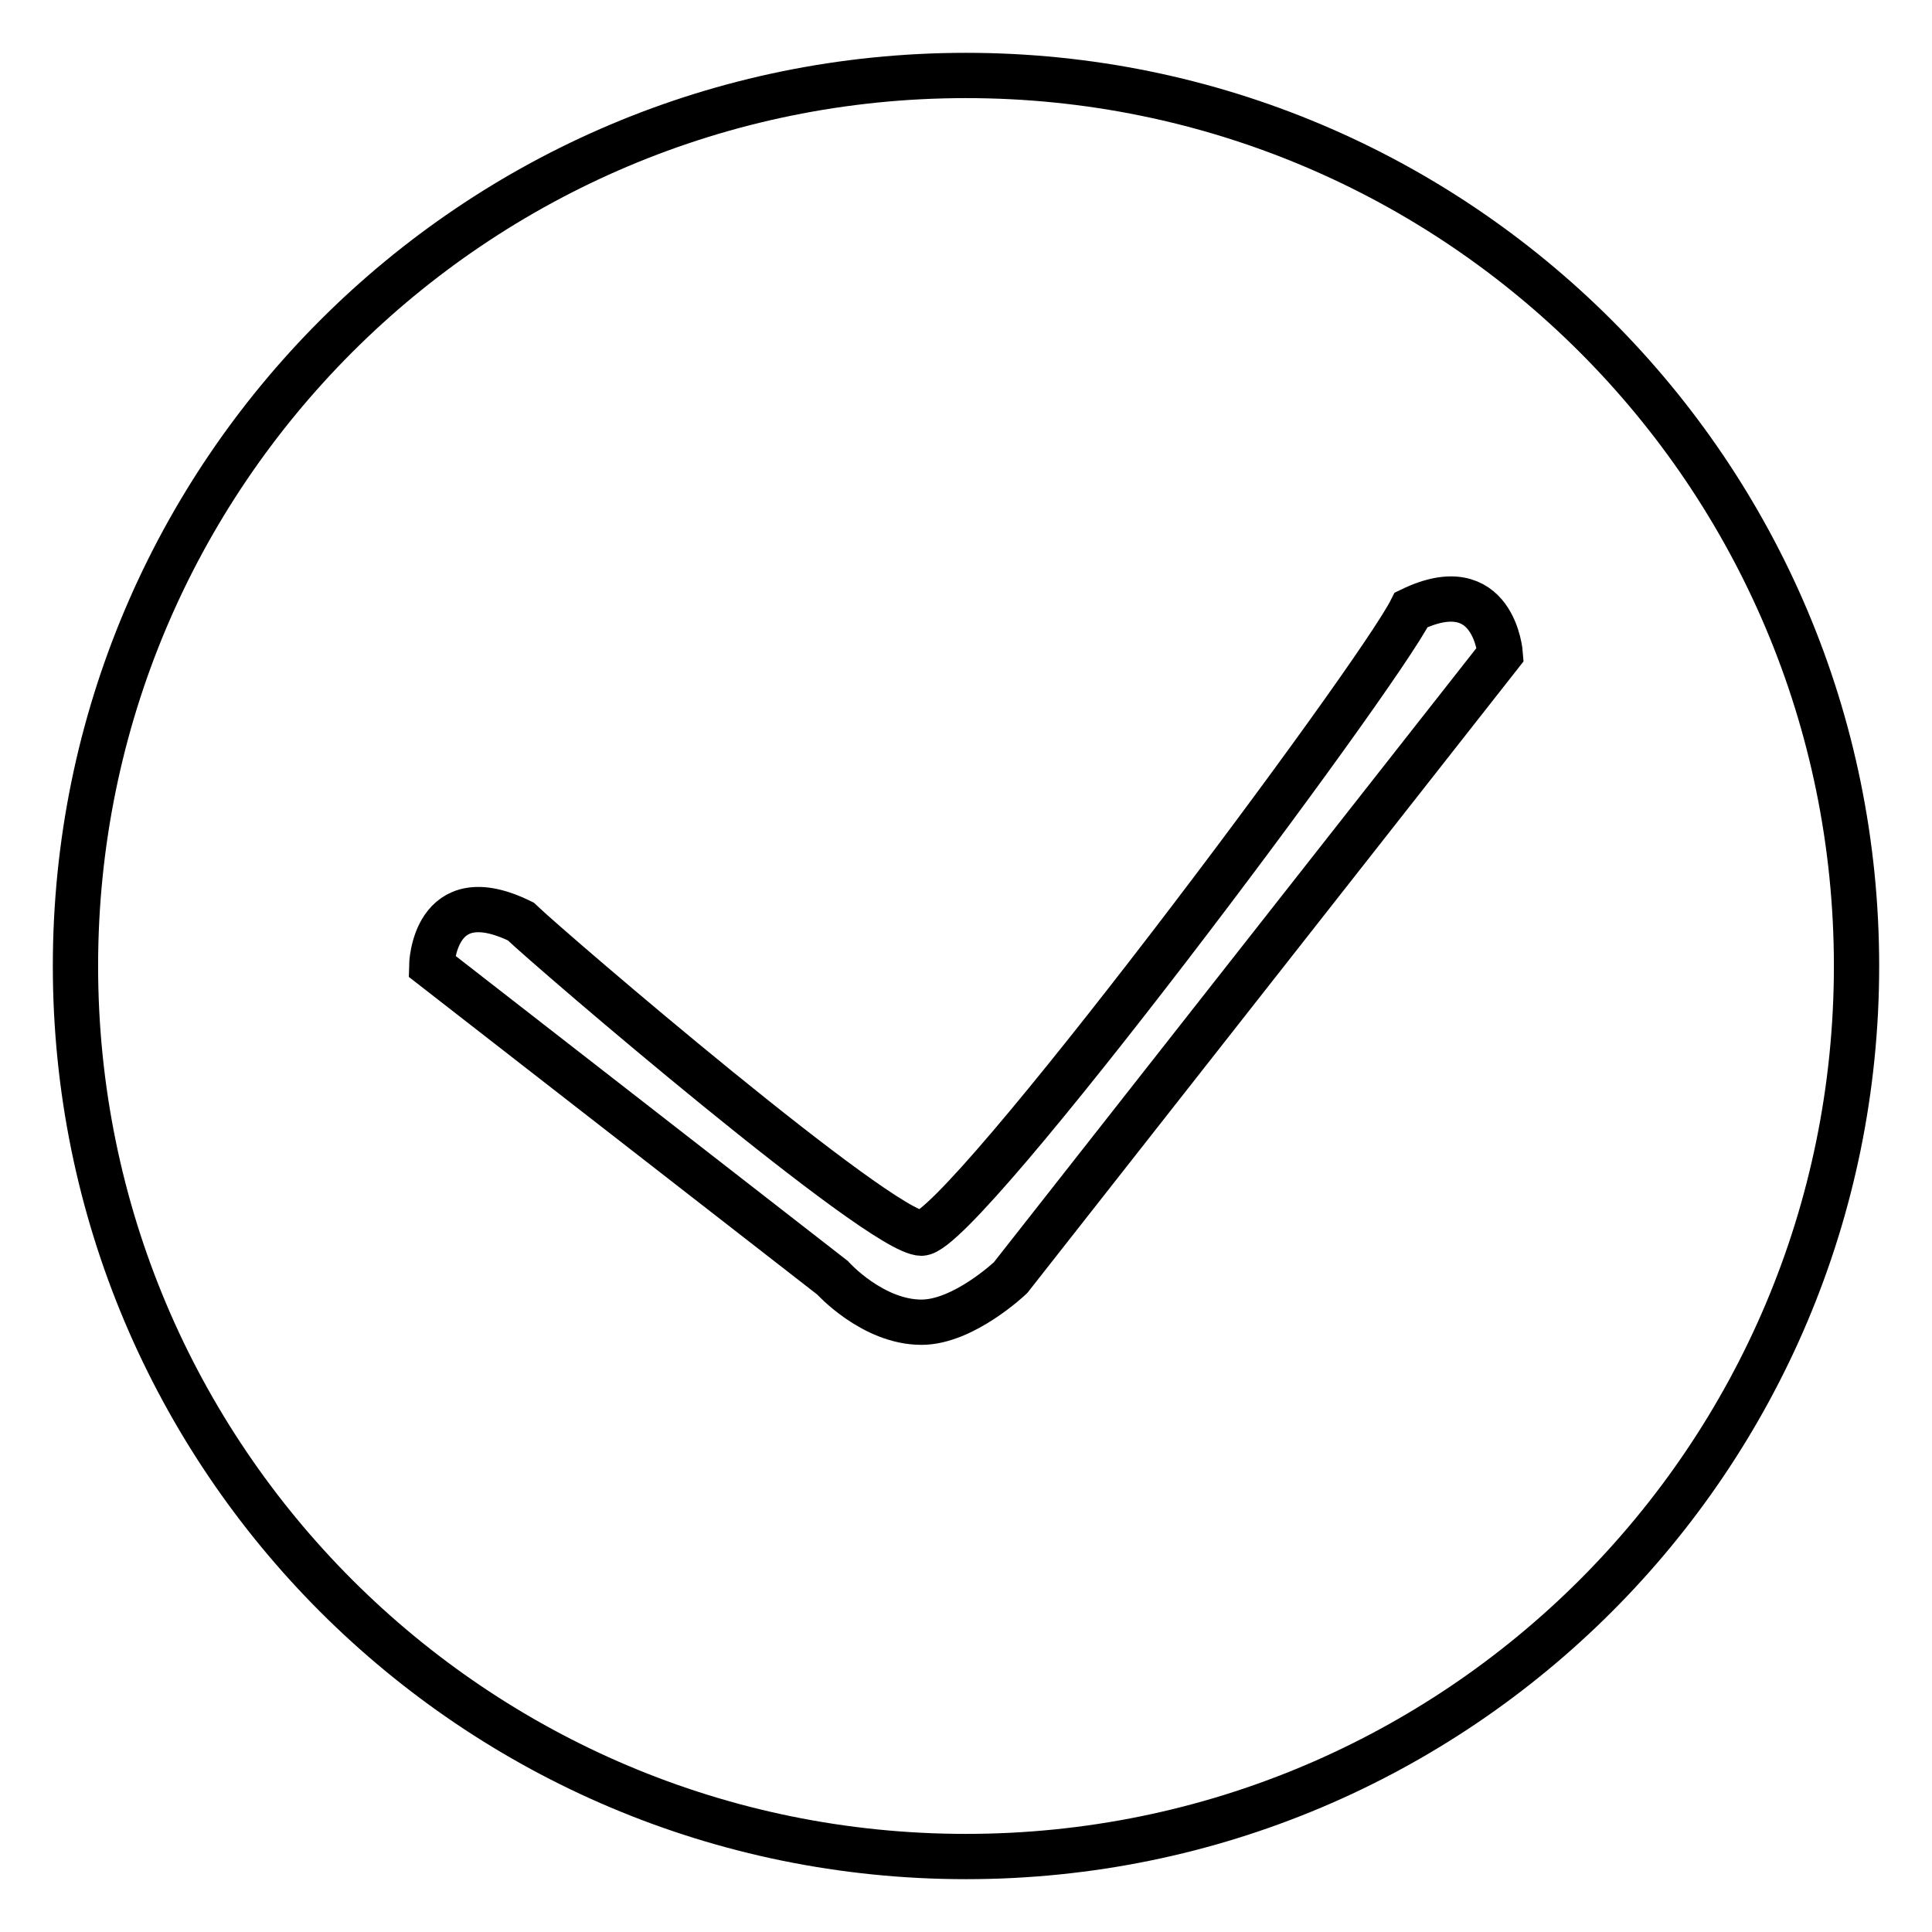 <?xml version="1.0" encoding="utf-8"?>
<!-- Svg Vector Icons : http://www.onlinewebfonts.com/icon -->
<!DOCTYPE svg PUBLIC "-//W3C//DTD SVG 1.1//EN" "http://www.w3.org/Graphics/SVG/1.1/DTD/svg11.dtd">
<svg version="1.1" xmlns="http://www.w3.org/2000/svg" xmlns:xlink="http://www.w3.org/1999/xlink" x="0px" y="0px" viewBox="0 0 256 256" enable-background="new 0 0 256 256" xml:space="preserve">
<g> <path stroke-width="6" fill-opacity="0" stroke="#000000"  d="M128,10C62.8,10,10,62.8,10,128c0,65.2,52.8,118,118,118c65.2,0,118-52.8,118-118C246,62.8,193.2,10,128,10 z M133.9,169.3c0,0-6.2,5.9-11.8,5.9c-6.5,0-11.8-5.9-11.8-5.9L57.2,128c0,0,0.2-11.6,11.8-5.9c4.3,4.1,47.7,41.3,53.1,41.3 c5.4,0,60.3-73.4,64.9-82.6c11-5.3,11.8,5.9,11.8,5.9L133.9,169.3z"/></g>
</svg>